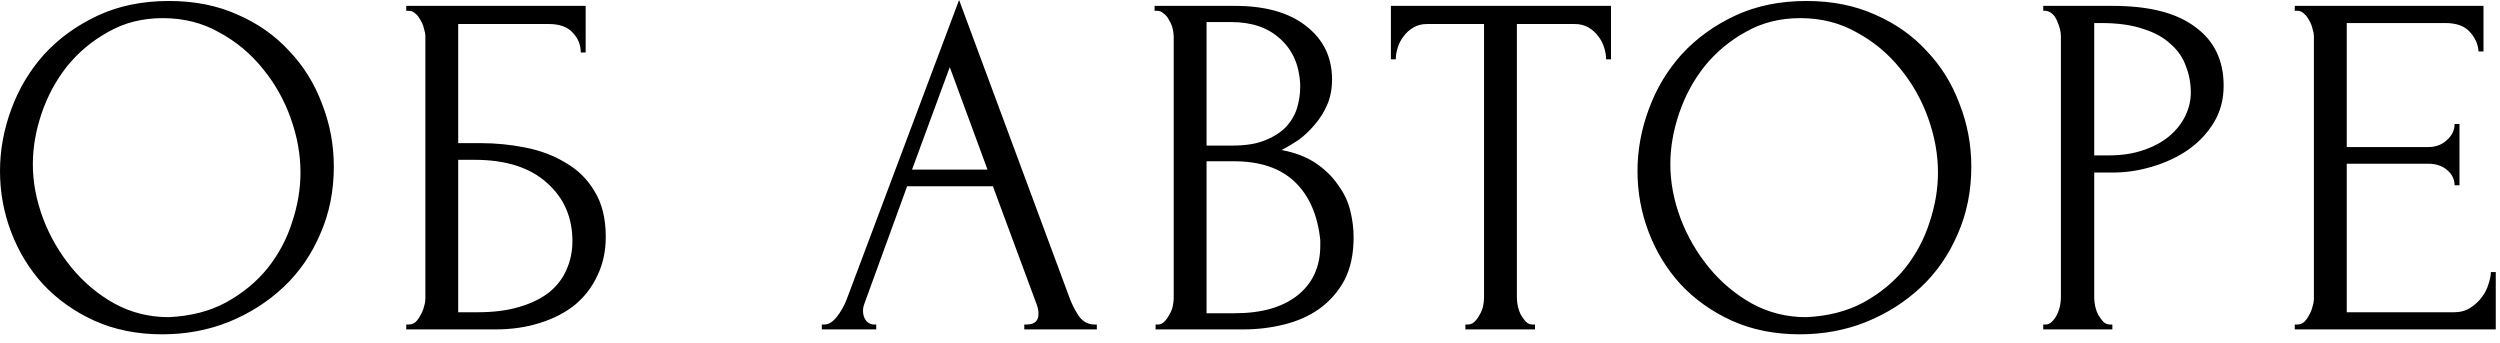 <?xml version="1.0" encoding="UTF-8"?> <svg xmlns="http://www.w3.org/2000/svg" width="204" height="28" viewBox="0 0 204 28" fill="none"><path d="M13.8 0.08C15.88 0.08 17.747 0.453 19.4 1.2C21.053 1.92 22.453 2.907 23.6 4.16C24.773 5.387 25.667 6.827 26.28 8.48C26.92 10.107 27.24 11.813 27.24 13.6C27.24 15.6 26.867 17.44 26.12 19.12C25.4 20.8 24.4 22.24 23.12 23.44C21.84 24.64 20.347 25.587 18.64 26.28C16.96 26.947 15.16 27.28 13.24 27.28C11.187 27.28 9.333 26.907 7.68 26.16C6.053 25.413 4.667 24.427 3.52 23.2C2.4 21.973 1.533 20.56 0.92 18.96C0.307 17.36 0 15.693 0 13.96C0 12.253 0.307 10.573 0.92 8.92C1.533 7.24 2.427 5.747 3.6 4.44C4.8 3.133 6.253 2.08 7.96 1.28C9.667 0.48 11.614 0.08 13.8 0.08ZM13.76 25.88C15.547 25.8 17.107 25.4 18.44 24.68C19.8 23.933 20.933 23 21.84 21.88C22.747 20.733 23.413 19.48 23.84 18.12C24.294 16.76 24.52 15.413 24.52 14.08C24.52 12.613 24.253 11.133 23.72 9.64C23.187 8.147 22.427 6.8 21.44 5.6C20.453 4.373 19.267 3.387 17.88 2.64C16.52 1.867 14.987 1.48 13.28 1.48C11.627 1.48 10.147 1.853 8.84 2.6C7.533 3.32 6.413 4.253 5.48 5.4C4.573 6.547 3.88 7.827 3.4 9.24C2.92 10.653 2.68 12.04 2.68 13.4C2.68 14.867 2.96 16.346 3.52 17.84C4.08 19.306 4.853 20.64 5.84 21.84C6.827 23.04 7.987 24.013 9.32 24.76C10.68 25.506 12.16 25.88 13.76 25.88ZM33.15 26.48H33.35C33.563 26.48 33.75 26.413 33.91 26.28C34.07 26.12 34.203 25.933 34.31 25.72C34.443 25.506 34.536 25.28 34.59 25.04C34.67 24.8 34.71 24.573 34.71 24.36V2.96C34.71 2.773 34.67 2.56 34.59 2.32C34.536 2.08 34.443 1.853 34.31 1.64C34.203 1.427 34.07 1.253 33.91 1.12C33.75 0.96 33.563 0.88 33.35 0.88H33.15V0.48H47.79V4.28H47.39C47.39 3.667 47.176 3.133 46.75 2.68C46.323 2.2 45.67 1.96 44.79 1.96H37.39V11.68H39.23C40.456 11.68 41.67 11.8 42.87 12.04C44.096 12.28 45.19 12.693 46.15 13.28C47.136 13.84 47.923 14.613 48.51 15.6C49.123 16.587 49.43 17.826 49.43 19.32C49.43 20.493 49.203 21.547 48.75 22.48C48.323 23.413 47.71 24.213 46.91 24.88C46.11 25.52 45.15 26.013 44.03 26.36C42.937 26.706 41.736 26.88 40.43 26.88H33.15V26.48ZM38.95 25.48C40.283 25.48 41.43 25.333 42.39 25.04C43.377 24.747 44.19 24.346 44.83 23.84C45.47 23.306 45.937 22.693 46.23 22C46.55 21.28 46.71 20.506 46.71 19.68C46.71 17.733 46.017 16.146 44.63 14.92C43.243 13.666 41.27 13.04 38.71 13.04H37.39V25.48H38.95ZM83.581 26.48H83.781C84.421 26.48 84.741 26.186 84.741 25.6C84.741 25.387 84.701 25.16 84.621 24.92L81.021 15.2H74.021L70.541 24.76C70.461 24.973 70.421 25.173 70.421 25.36C70.421 25.706 70.515 25.986 70.701 26.2C70.888 26.387 71.088 26.48 71.301 26.48H71.501V26.88H67.061V26.48H67.261C67.608 26.48 67.941 26.28 68.261 25.88C68.608 25.453 68.888 24.96 69.101 24.4L78.261 -0L87.221 24.16C87.408 24.693 87.661 25.213 87.981 25.72C88.328 26.227 88.768 26.48 89.301 26.48H89.501V26.88H83.581V26.48ZM74.421 13.84H80.581L77.501 5.48L74.421 13.84ZM94.295 26.48H94.495C94.682 26.48 94.855 26.4 95.015 26.24C95.175 26.08 95.308 25.893 95.415 25.68C95.549 25.466 95.642 25.24 95.695 25C95.749 24.733 95.775 24.493 95.775 24.28V3C95.775 2.813 95.749 2.6 95.695 2.36C95.642 2.12 95.549 1.893 95.415 1.68C95.308 1.44 95.162 1.253 94.975 1.12C94.815 0.96 94.629 0.88 94.415 0.88H94.215V0.48H100.775C103.255 0.48 105.188 1.027 106.575 2.12C107.988 3.213 108.695 4.667 108.695 6.48C108.695 7.253 108.562 7.947 108.295 8.56C108.028 9.173 107.682 9.72 107.255 10.2C106.855 10.68 106.415 11.093 105.935 11.44C105.455 11.76 105.002 12.027 104.575 12.24C105.695 12.453 106.628 12.813 107.375 13.32C108.122 13.826 108.722 14.413 109.175 15.08C109.655 15.72 109.988 16.413 110.175 17.16C110.362 17.907 110.455 18.64 110.455 19.36C110.455 20.747 110.202 21.92 109.695 22.88C109.188 23.813 108.508 24.587 107.655 25.2C106.828 25.787 105.868 26.213 104.775 26.48C103.708 26.747 102.602 26.88 101.455 26.88H94.295V26.48ZM107.735 19.6C107.522 17.547 106.828 15.96 105.655 14.84C104.482 13.72 102.828 13.16 100.695 13.16H98.455V25.56H100.775C102.935 25.56 104.628 25.08 105.855 24.12C107.108 23.133 107.735 21.773 107.735 20.04V19.6ZM106.095 6.84C106.015 5.293 105.468 4.067 104.455 3.16C103.468 2.253 102.135 1.8 100.455 1.8H98.455V11.88H100.535C101.655 11.88 102.562 11.733 103.255 11.44C103.975 11.146 104.548 10.773 104.975 10.32C105.402 9.84 105.695 9.32 105.855 8.76C106.015 8.2 106.095 7.653 106.095 7.12V6.84ZM125.057 26.48H125.257V26.88H119.577V26.48H119.777C119.991 26.48 120.177 26.4 120.337 26.24C120.497 26.08 120.631 25.893 120.737 25.68C120.871 25.466 120.964 25.24 121.017 25C121.071 24.733 121.097 24.493 121.097 24.28V1.96H116.457C116.031 1.96 115.657 2.053 115.337 2.24C115.017 2.427 114.751 2.667 114.537 2.96C114.324 3.227 114.164 3.533 114.057 3.88C113.951 4.2 113.897 4.52 113.897 4.84H113.497V0.48H131.457V4.84H131.057C131.057 4.52 131.004 4.2 130.897 3.88C130.791 3.533 130.631 3.227 130.417 2.96C130.204 2.667 129.937 2.427 129.617 2.24C129.297 2.053 128.924 1.96 128.497 1.96H123.777V24.28C123.777 24.493 123.804 24.733 123.857 25C123.911 25.24 123.991 25.466 124.097 25.68C124.231 25.893 124.364 26.08 124.497 26.24C124.657 26.4 124.844 26.48 125.057 26.48ZM147.419 0.08C149.499 0.08 151.366 0.453 153.019 1.2C154.672 1.92 156.072 2.907 157.219 4.16C158.392 5.387 159.286 6.827 159.899 8.48C160.539 10.107 160.859 11.813 160.859 13.6C160.859 15.6 160.486 17.44 159.739 19.12C159.019 20.8 158.019 22.24 156.739 23.44C155.459 24.64 153.966 25.587 152.259 26.28C150.579 26.947 148.779 27.28 146.859 27.28C144.806 27.28 142.952 26.907 141.299 26.16C139.672 25.413 138.286 24.427 137.139 23.2C136.019 21.973 135.152 20.56 134.539 18.96C133.926 17.36 133.619 15.693 133.619 13.96C133.619 12.253 133.926 10.573 134.539 8.92C135.152 7.24 136.046 5.747 137.219 4.44C138.419 3.133 139.872 2.08 141.579 1.28C143.286 0.48 145.232 0.08 147.419 0.08ZM147.379 25.88C149.166 25.8 150.726 25.4 152.059 24.68C153.419 23.933 154.552 23 155.459 21.88C156.366 20.733 157.032 19.48 157.459 18.12C157.912 16.76 158.139 15.413 158.139 14.08C158.139 12.613 157.872 11.133 157.339 9.64C156.806 8.147 156.046 6.8 155.059 5.6C154.072 4.373 152.886 3.387 151.499 2.64C150.139 1.867 148.606 1.48 146.899 1.48C145.246 1.48 143.766 1.853 142.459 2.6C141.152 3.32 140.032 4.253 139.099 5.4C138.192 6.547 137.499 7.827 137.019 9.24C136.539 10.653 136.299 12.04 136.299 13.4C136.299 14.867 136.579 16.346 137.139 17.84C137.699 19.306 138.472 20.64 139.459 21.84C140.446 23.04 141.606 24.013 142.939 24.76C144.299 25.506 145.779 25.88 147.379 25.88ZM166.729 0.48H172.409C175.369 0.48 177.609 1.053 179.129 2.2C180.675 3.32 181.449 4.92 181.449 7C181.449 8.12 181.182 9.12 180.649 10C180.115 10.88 179.409 11.627 178.529 12.24C177.675 12.826 176.702 13.28 175.609 13.6C174.542 13.92 173.475 14.08 172.409 14.08H170.889V24.28C170.889 24.493 170.915 24.733 170.969 25C171.022 25.24 171.102 25.466 171.209 25.68C171.342 25.893 171.475 26.08 171.609 26.24C171.769 26.4 171.955 26.48 172.169 26.48H172.369V26.88H166.729V26.48H166.929C167.115 26.48 167.289 26.4 167.449 26.24C167.609 26.08 167.742 25.893 167.849 25.68C167.955 25.466 168.035 25.24 168.089 25C168.142 24.733 168.169 24.493 168.169 24.28V2.96C168.169 2.587 168.062 2.16 167.849 1.68C167.635 1.2 167.329 0.933 166.929 0.88H166.729V0.48ZM170.889 1.88V12.68H172.089C173.155 12.68 174.102 12.533 174.929 12.24C175.782 11.947 176.489 11.56 177.049 11.08C177.609 10.6 178.035 10.053 178.329 9.44C178.622 8.827 178.769 8.2 178.769 7.56C178.769 6.787 178.635 6.067 178.369 5.4C178.129 4.707 177.715 4.107 177.129 3.6C176.569 3.067 175.822 2.653 174.889 2.36C173.955 2.04 172.809 1.88 171.449 1.88H170.889ZM187.254 26.48H187.454C187.668 26.48 187.854 26.413 188.014 26.28C188.174 26.12 188.308 25.933 188.414 25.72C188.548 25.506 188.641 25.28 188.694 25.04C188.774 24.8 188.814 24.573 188.814 24.36V2.96C188.814 2.773 188.774 2.56 188.694 2.32C188.641 2.08 188.548 1.853 188.414 1.64C188.308 1.427 188.174 1.253 188.014 1.12C187.854 0.96 187.668 0.88 187.454 0.88H187.254V0.48H202.654V4.2H202.254C202.201 3.587 201.961 3.053 201.534 2.6C201.108 2.12 200.441 1.88 199.534 1.88H191.494V12H198.134C198.748 12 199.254 11.813 199.654 11.44C200.081 11.066 200.294 10.627 200.294 10.12H200.694V15.12H200.294C200.294 14.64 200.094 14.226 199.694 13.88C199.294 13.533 198.774 13.36 198.134 13.36H191.494V25.48H200.254C200.761 25.48 201.201 25.36 201.574 25.12C201.948 24.88 202.254 24.6 202.494 24.28C202.761 23.933 202.948 23.573 203.054 23.2C203.188 22.8 203.254 22.466 203.254 22.2H203.654V26.88H187.254V26.48Z" fill="url(#paint0_linear_2541_2)"></path><defs><linearGradient id="paint0_linear_2541_2" x1="-44.306" y1="14.88" x2="247.694" y2="14.88" gradientUnits="userSpaceOnUse"><stop></stop></linearGradient></defs></svg> 
